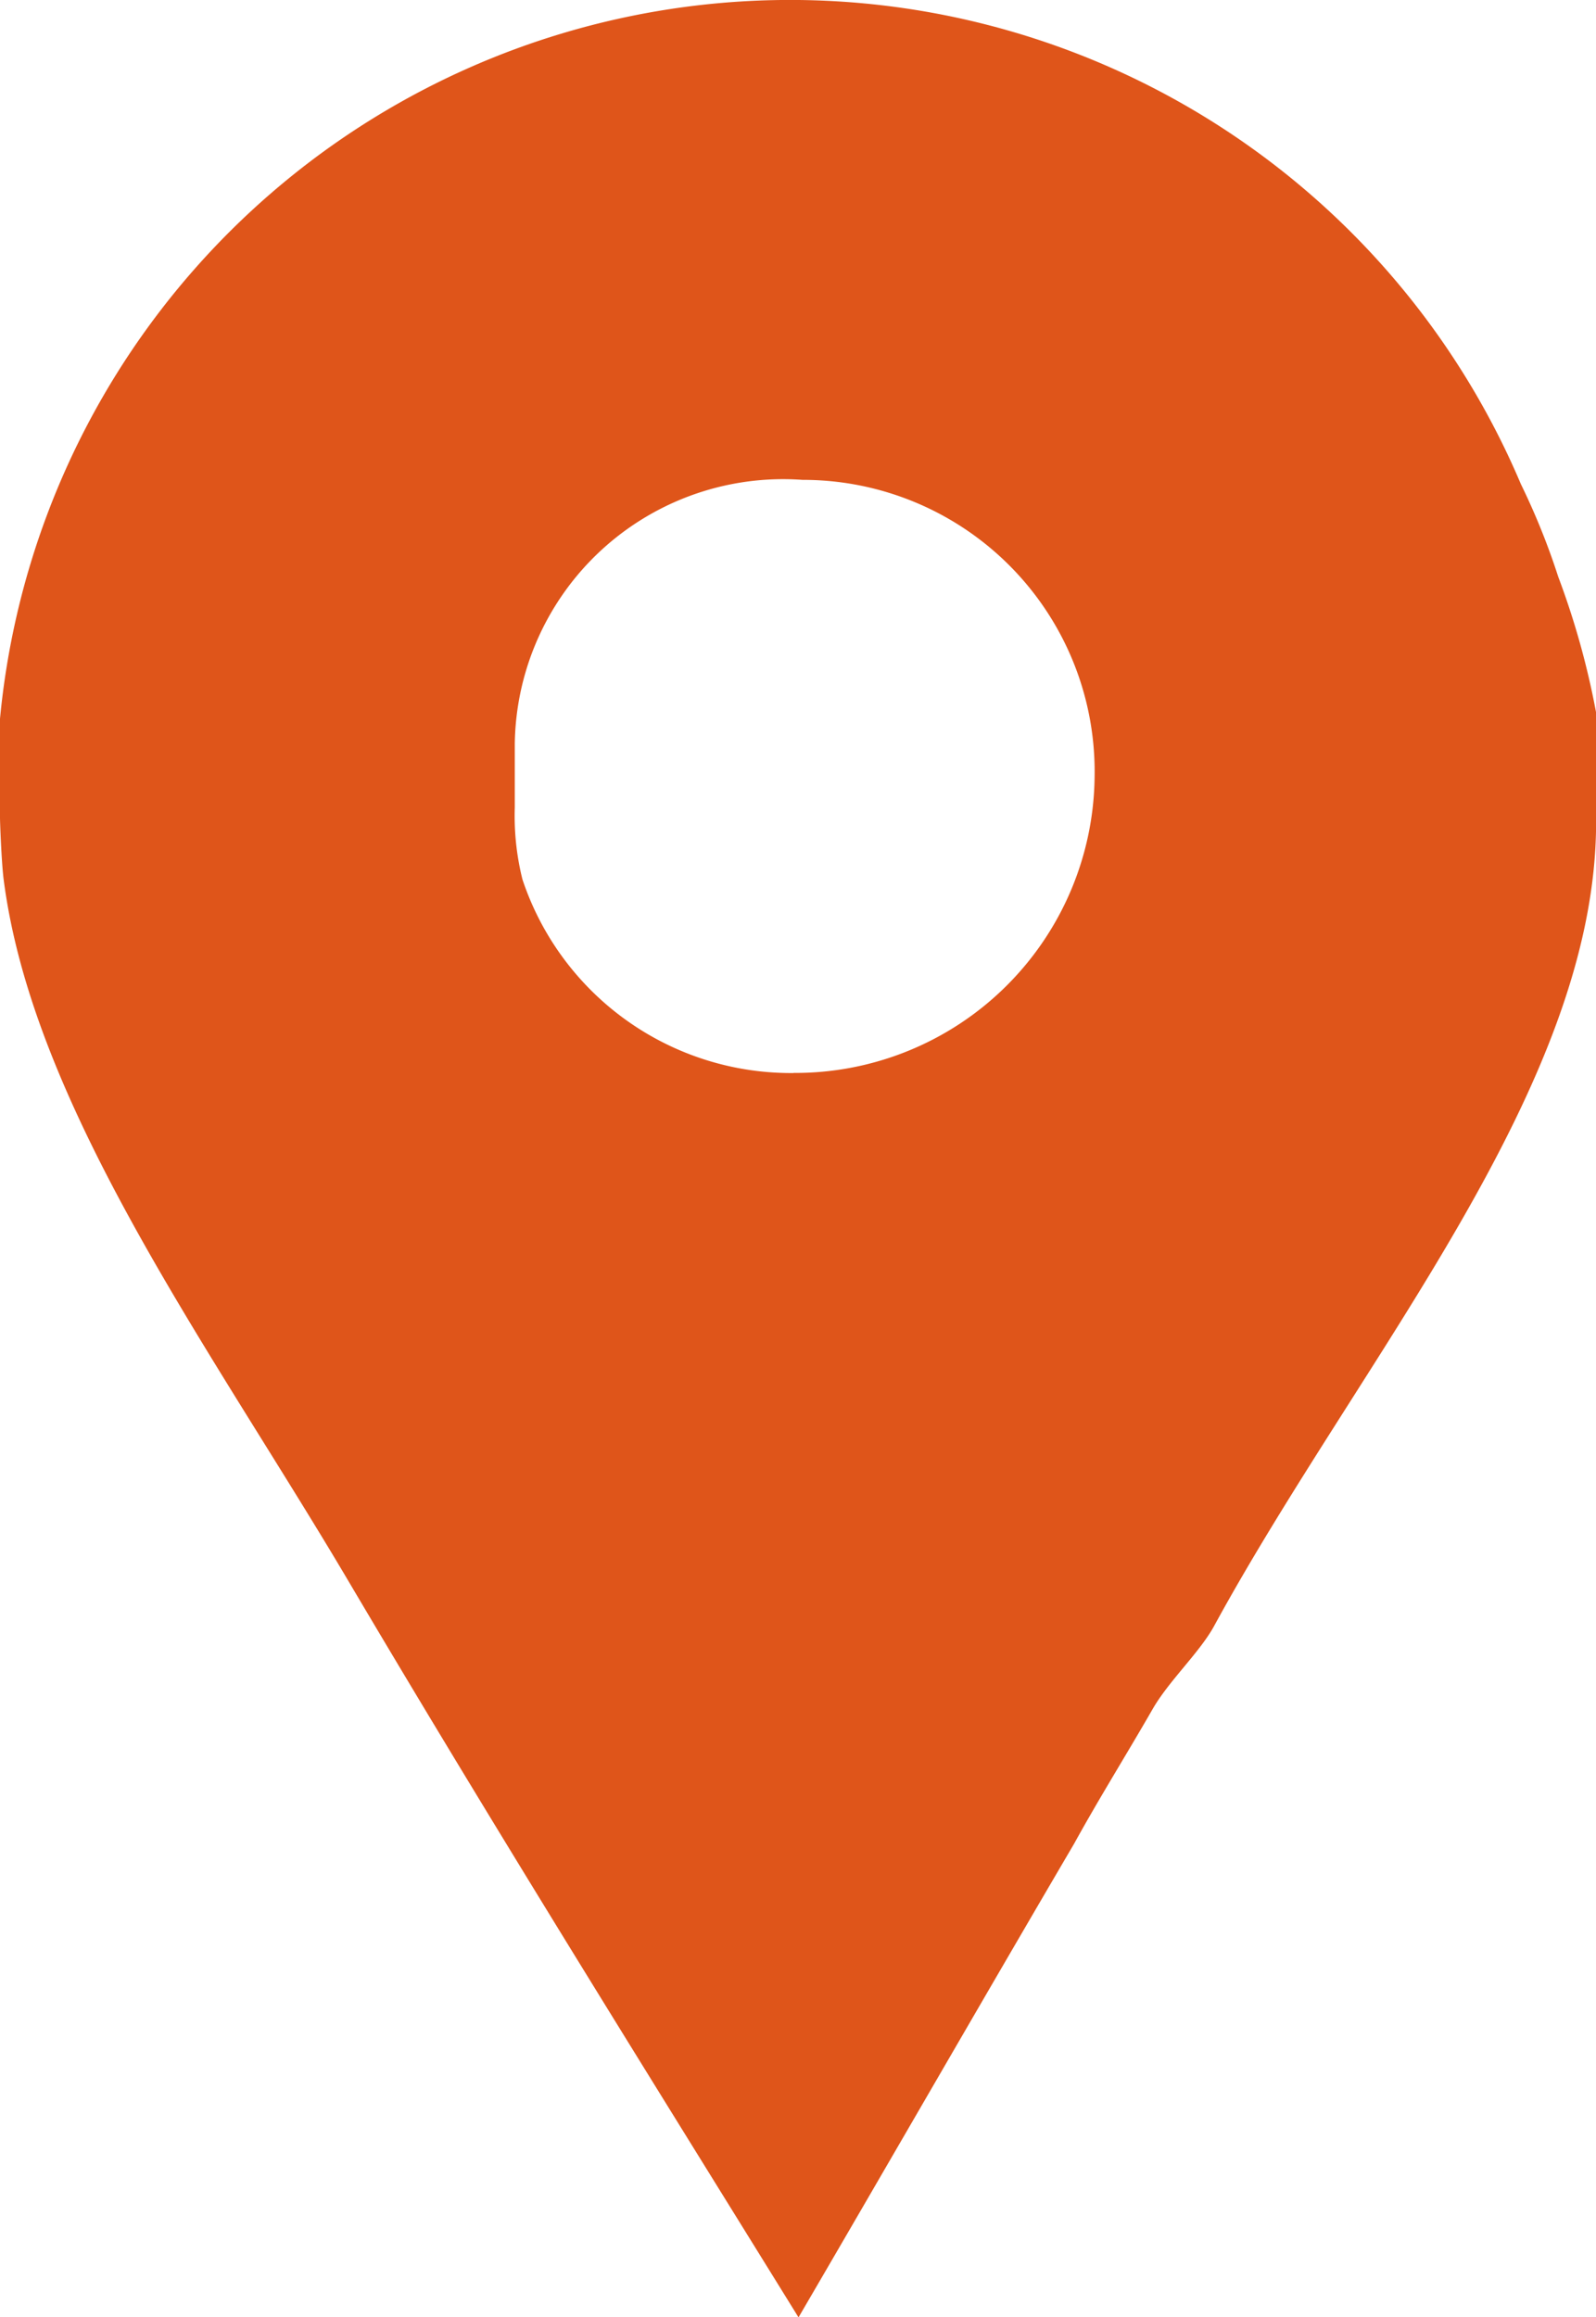 <svg xmlns="http://www.w3.org/2000/svg" width="15.384" height="22.334" viewBox="0 0 15.384 22.334">
  <path id="google-map_2_" data-name="google-map (2)" d="M214.12,68.059a6.8,6.8,0,0,0-.36-.893,7.65,7.65,0,0,0-14.66,2.261v.955c0,.041.013.4.033.577.278,2.223,2.032,4.584,3.343,6.809,1.409,2.384,2.871,4.724,4.321,7.067.893-1.529,1.784-3.078,2.657-4.566.24-.436.513-.873.753-1.291.158-.278.462-.556.6-.814,1.409-2.58,3.678-5.181,3.678-7.741V69.368A7.748,7.748,0,0,0,214.12,68.059Zm-7.371,4.783a2.728,2.728,0,0,1-2.613-1.866,2.525,2.525,0,0,1-.074-.694v-.615a2.587,2.587,0,0,1,2.774-2.542,2.811,2.811,0,0,1,2.815,2.858A2.884,2.884,0,0,1,206.749,72.841Z" transform="translate(-199.1 -62.5)" fill="#df551a"/>
</svg>
